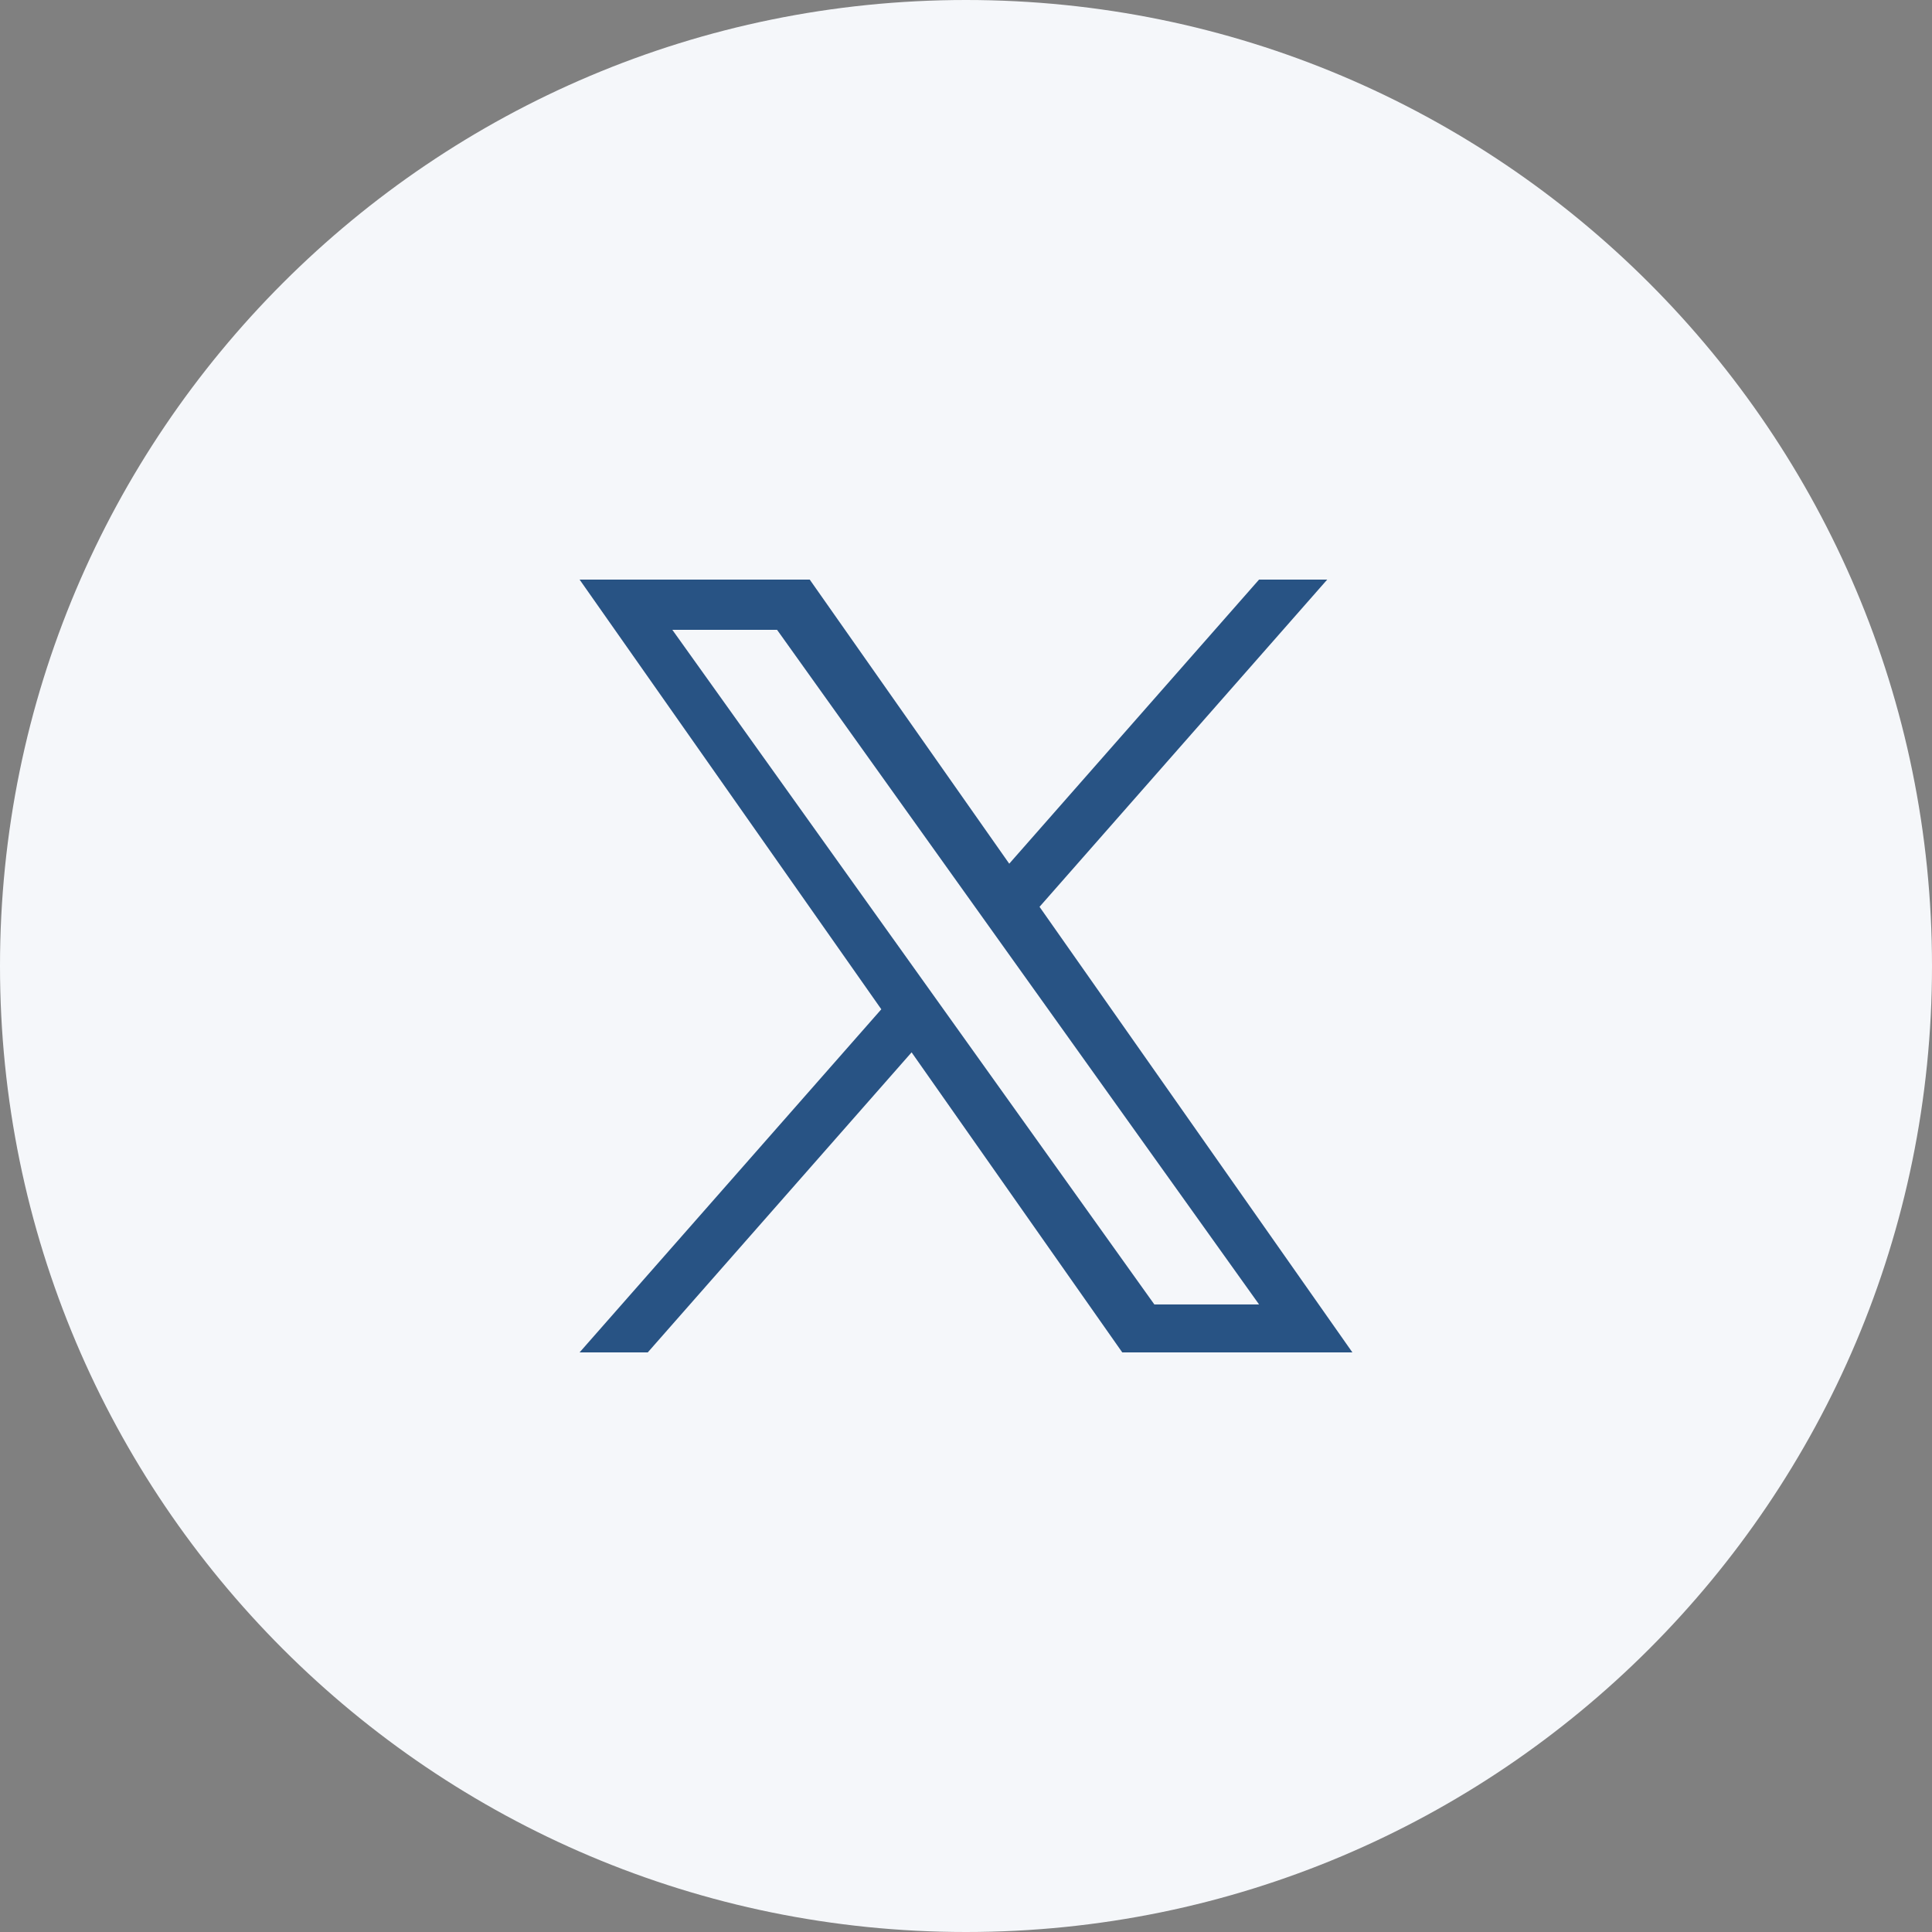 <svg width="50" height="50" viewBox="0 0 50 50" fill="none" xmlns="http://www.w3.org/2000/svg">
<rect x="0" y="0" width="50" height="50" fill="#808080" stroke="none"/>
<g clip-path="url(#clip0_1_3)">
<path d="M25 0C11.193 0 0 11.193 0 25C0 38.807 11.193 50 25 50C38.807 50 50 38.807 50 25C50 11.193 38.807 0 25 0Z" fill="#F5F7FA"/>
<path d="M26.527 23.139L26.267 23.434L26.494 23.756L34.038 34.5H29.304L24.001 26.947L23.636 26.427L23.216 26.905L16.538 34.5H16.105L23.184 26.45L23.444 26.154L23.217 25.832L15.962 15.5H20.696L25.71 22.64L26.075 23.16L26.494 22.683L32.81 15.5H33.243L26.527 23.139ZM17.4 15.8H16.428L16.993 16.59L29.468 34.05L29.617 34.259H29.875H32.585H33.556L32.992 33.469L20.517 16.009L20.367 15.8H20.11H17.4Z" fill="#285384" stroke="#285384"/>
</g>
<defs>
<clipPath id="clip0_1_3">
<rect width="50" height="50" fill="white"/>
</clipPath>
</defs>
</svg>
